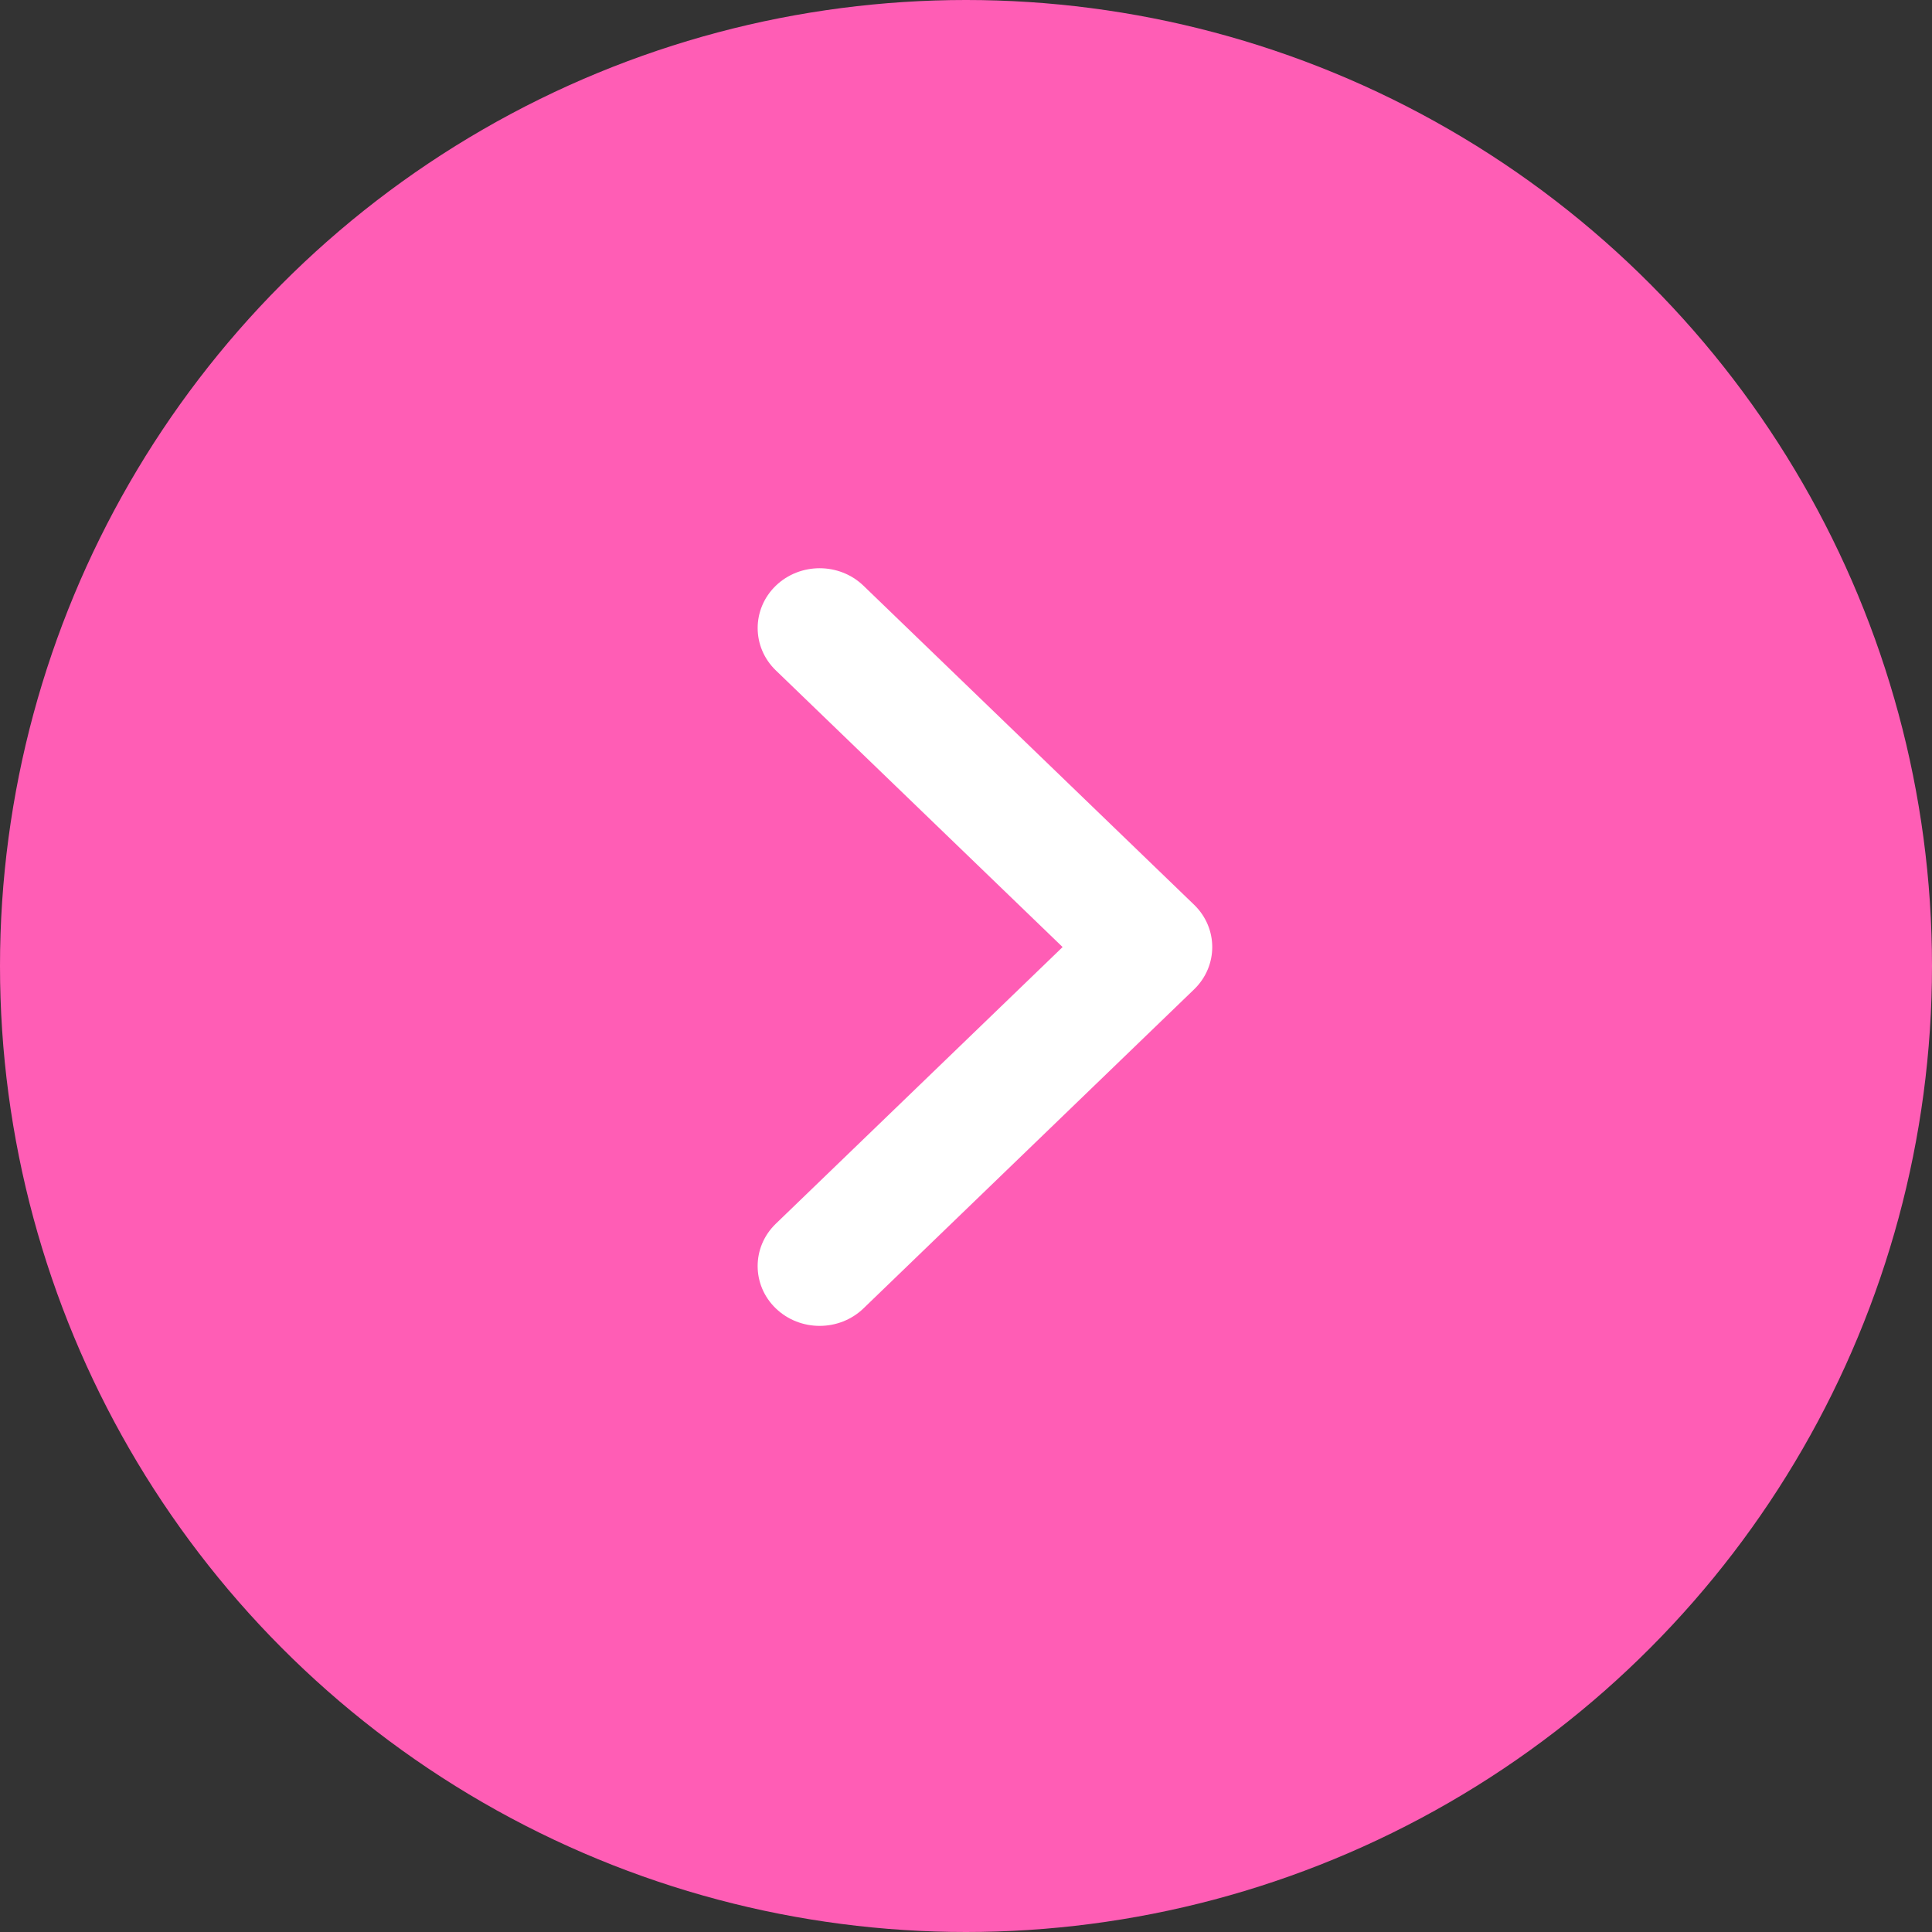 <svg width="51" height="51" viewBox="0 0 51 51" fill="none" xmlns="http://www.w3.org/2000/svg">
<rect x="0" y="0" width="51" height="51" fill="#333333" stroke="none"/>
<circle cx="25.5" cy="25.5" r="25.5" fill="#FF5DB5"/>
<path fill-rule="evenodd" clip-rule="evenodd" d="M20 33.421C20 33.017 20.159 32.613 20.479 32.304L28.05 25L20.479 17.696C19.841 17.079 19.841 16.079 20.479 15.462C21.118 14.846 22.155 14.846 22.794 15.462L31.521 23.883C32.16 24.5 32.16 25.5 31.521 26.117L22.794 34.538C22.155 35.154 21.118 35.154 20.479 34.538C20.159 34.23 20 33.825 20 33.421Z" fill="white"/>
</svg>

